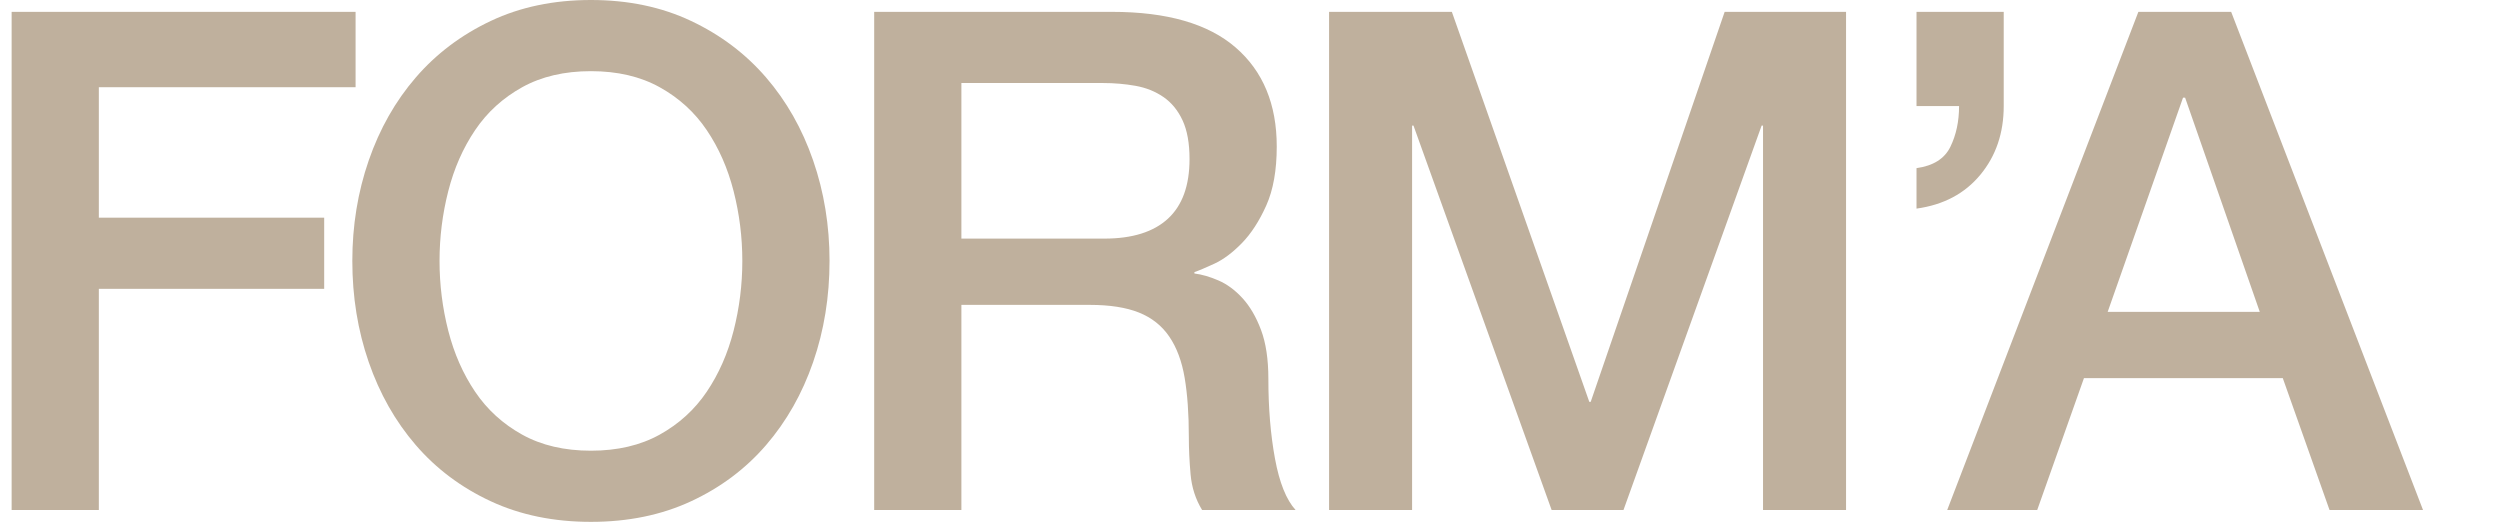 <?xml version="1.0" encoding="UTF-8" standalone="no"?>
<!DOCTYPE svg PUBLIC "-//W3C//DTD SVG 1.1//EN" "http://www.w3.org/Graphics/SVG/1.1/DTD/svg11.dtd">
<svg width="100%" height="100%" viewBox="0 0 215 45" version="1.1" xmlns="http://www.w3.org/2000/svg" xmlns:xlink="http://www.w3.org/1999/xlink" xml:space="preserve" xmlns:serif="http://www.serif.com/" style="fill-rule:evenodd;clip-rule:evenodd;stroke-linejoin:round;stroke-miterlimit:2;">
    <g transform="matrix(1,0,0,1,-178.471,-349.793)">
        <g transform="matrix(1,0,0,1,1,0)">
            <path d="M178.471,350.813L208.051,350.813L208.051,357.293L185.971,357.293L185.971,368.513L205.351,368.513L205.351,374.633L185.971,374.633L185.971,393.653L178.471,393.653L178.471,350.813Z" style="fill:rgb(191,176,157);fill-rule:nonzero;"/>
        </g>
        <path d="M229.291,355.913C227.011,355.913 225.041,356.373 223.381,357.293C221.721,358.213 220.371,359.443 219.331,360.983C218.291,362.523 217.521,364.273 217.021,366.233C216.521,368.193 216.271,370.193 216.271,372.233C216.271,374.273 216.521,376.273 217.021,378.233C217.521,380.193 218.291,381.943 219.331,383.483C220.371,385.023 221.721,386.253 223.381,387.173C225.041,388.093 227.011,388.553 229.291,388.553C231.571,388.553 233.541,388.093 235.201,387.173C236.861,386.253 238.211,385.023 239.251,383.483C240.291,381.943 241.061,380.193 241.561,378.233C242.061,376.273 242.311,374.273 242.311,372.233C242.311,370.193 242.061,368.193 241.561,366.233C241.061,364.273 240.291,362.523 239.251,360.983C238.211,359.443 236.861,358.213 235.201,357.293C233.541,356.373 231.571,355.913 229.291,355.913ZM229.291,349.793C232.491,349.793 235.361,350.393 237.901,351.593C240.441,352.793 242.591,354.413 244.351,356.453C246.111,358.493 247.461,360.873 248.401,363.593C249.341,366.313 249.811,369.193 249.811,372.233C249.811,375.313 249.341,378.213 248.401,380.933C247.461,383.653 246.111,386.033 244.351,388.073C242.591,390.113 240.441,391.723 237.901,392.903C235.361,394.083 232.491,394.673 229.291,394.673C226.091,394.673 223.221,394.083 220.681,392.903C218.141,391.723 215.991,390.113 214.231,388.073C212.471,386.033 211.121,383.653 210.181,380.933C209.241,378.213 208.771,375.313 208.771,372.233C208.771,369.193 209.241,366.313 210.181,363.593C211.121,360.873 212.471,358.493 214.231,356.453C215.991,354.413 218.141,352.793 220.681,351.593C223.221,350.393 226.091,349.793 229.291,349.793Z" style="fill:rgb(191,176,157);fill-rule:nonzero;"/>
        <path d="M253.651,350.813L274.111,350.813C278.831,350.813 282.371,351.833 284.731,353.873C287.091,355.913 288.271,358.753 288.271,362.393C288.271,364.433 287.971,366.123 287.371,367.463C286.771,368.803 286.071,369.883 285.271,370.703C284.471,371.523 283.681,372.113 282.901,372.473C282.121,372.833 281.551,373.073 281.191,373.193L281.191,373.313C281.831,373.393 282.521,373.593 283.261,373.913C284.001,374.233 284.691,374.743 285.331,375.443C285.971,376.143 286.501,377.053 286.921,378.173C287.341,379.293 287.551,380.693 287.551,382.373C287.551,384.893 287.741,387.183 288.121,389.243C288.501,391.303 289.091,392.773 289.891,393.653L281.851,393.653C281.291,392.733 280.961,391.713 280.861,390.593C280.761,389.473 280.711,388.393 280.711,387.353C280.711,385.393 280.591,383.703 280.351,382.283C280.111,380.863 279.671,379.683 279.031,378.743C278.391,377.803 277.521,377.113 276.421,376.673C275.321,376.233 273.911,376.013 272.191,376.013L261.151,376.013L261.151,393.653L253.651,393.653L253.651,350.813ZM261.151,370.313L273.451,370.313C275.851,370.313 277.671,369.743 278.911,368.603C280.151,367.463 280.771,365.753 280.771,363.473C280.771,362.113 280.571,361.003 280.171,360.143C279.771,359.283 279.221,358.613 278.521,358.133C277.821,357.653 277.021,357.333 276.121,357.173C275.221,357.013 274.291,356.933 273.331,356.933L261.151,356.933L261.151,370.313Z" style="fill:rgb(191,176,157);fill-rule:nonzero;"/>
        <path d="M292.771,350.813L303.331,350.813L315.151,384.353L315.271,384.353L326.791,350.813L337.231,350.813L337.231,393.653L330.091,393.653L330.091,360.593L329.971,360.593L318.091,393.653L311.911,393.653L300.031,360.593L299.911,360.593L299.911,393.653L292.771,393.653L292.771,350.813Z" style="fill:rgb(191,176,157);fill-rule:nonzero;"/>
        <path d="M343.291,364.253C344.731,364.053 345.701,363.443 346.201,362.423C346.701,361.403 346.951,360.233 346.951,358.913L343.291,358.913L343.291,350.813L350.791,350.813L350.791,358.913C350.791,361.233 350.121,363.203 348.781,364.823C347.441,366.443 345.611,367.413 343.291,367.733L343.291,364.253Z" style="fill:rgb(191,176,157);fill-rule:nonzero;"/>
        <g transform="matrix(1,0,0,1,-6,0)">
            <path d="M368.371,350.813L376.351,350.813L392.851,393.653L384.811,393.653L380.791,382.313L363.691,382.313L359.671,393.653L351.931,393.653L368.371,350.813ZM365.731,376.613L378.811,376.613L372.391,358.193L372.211,358.193L365.731,376.613Z" style="fill:rgb(191,176,157);fill-rule:nonzero;"/>
        </g>
    </g>
</svg>
